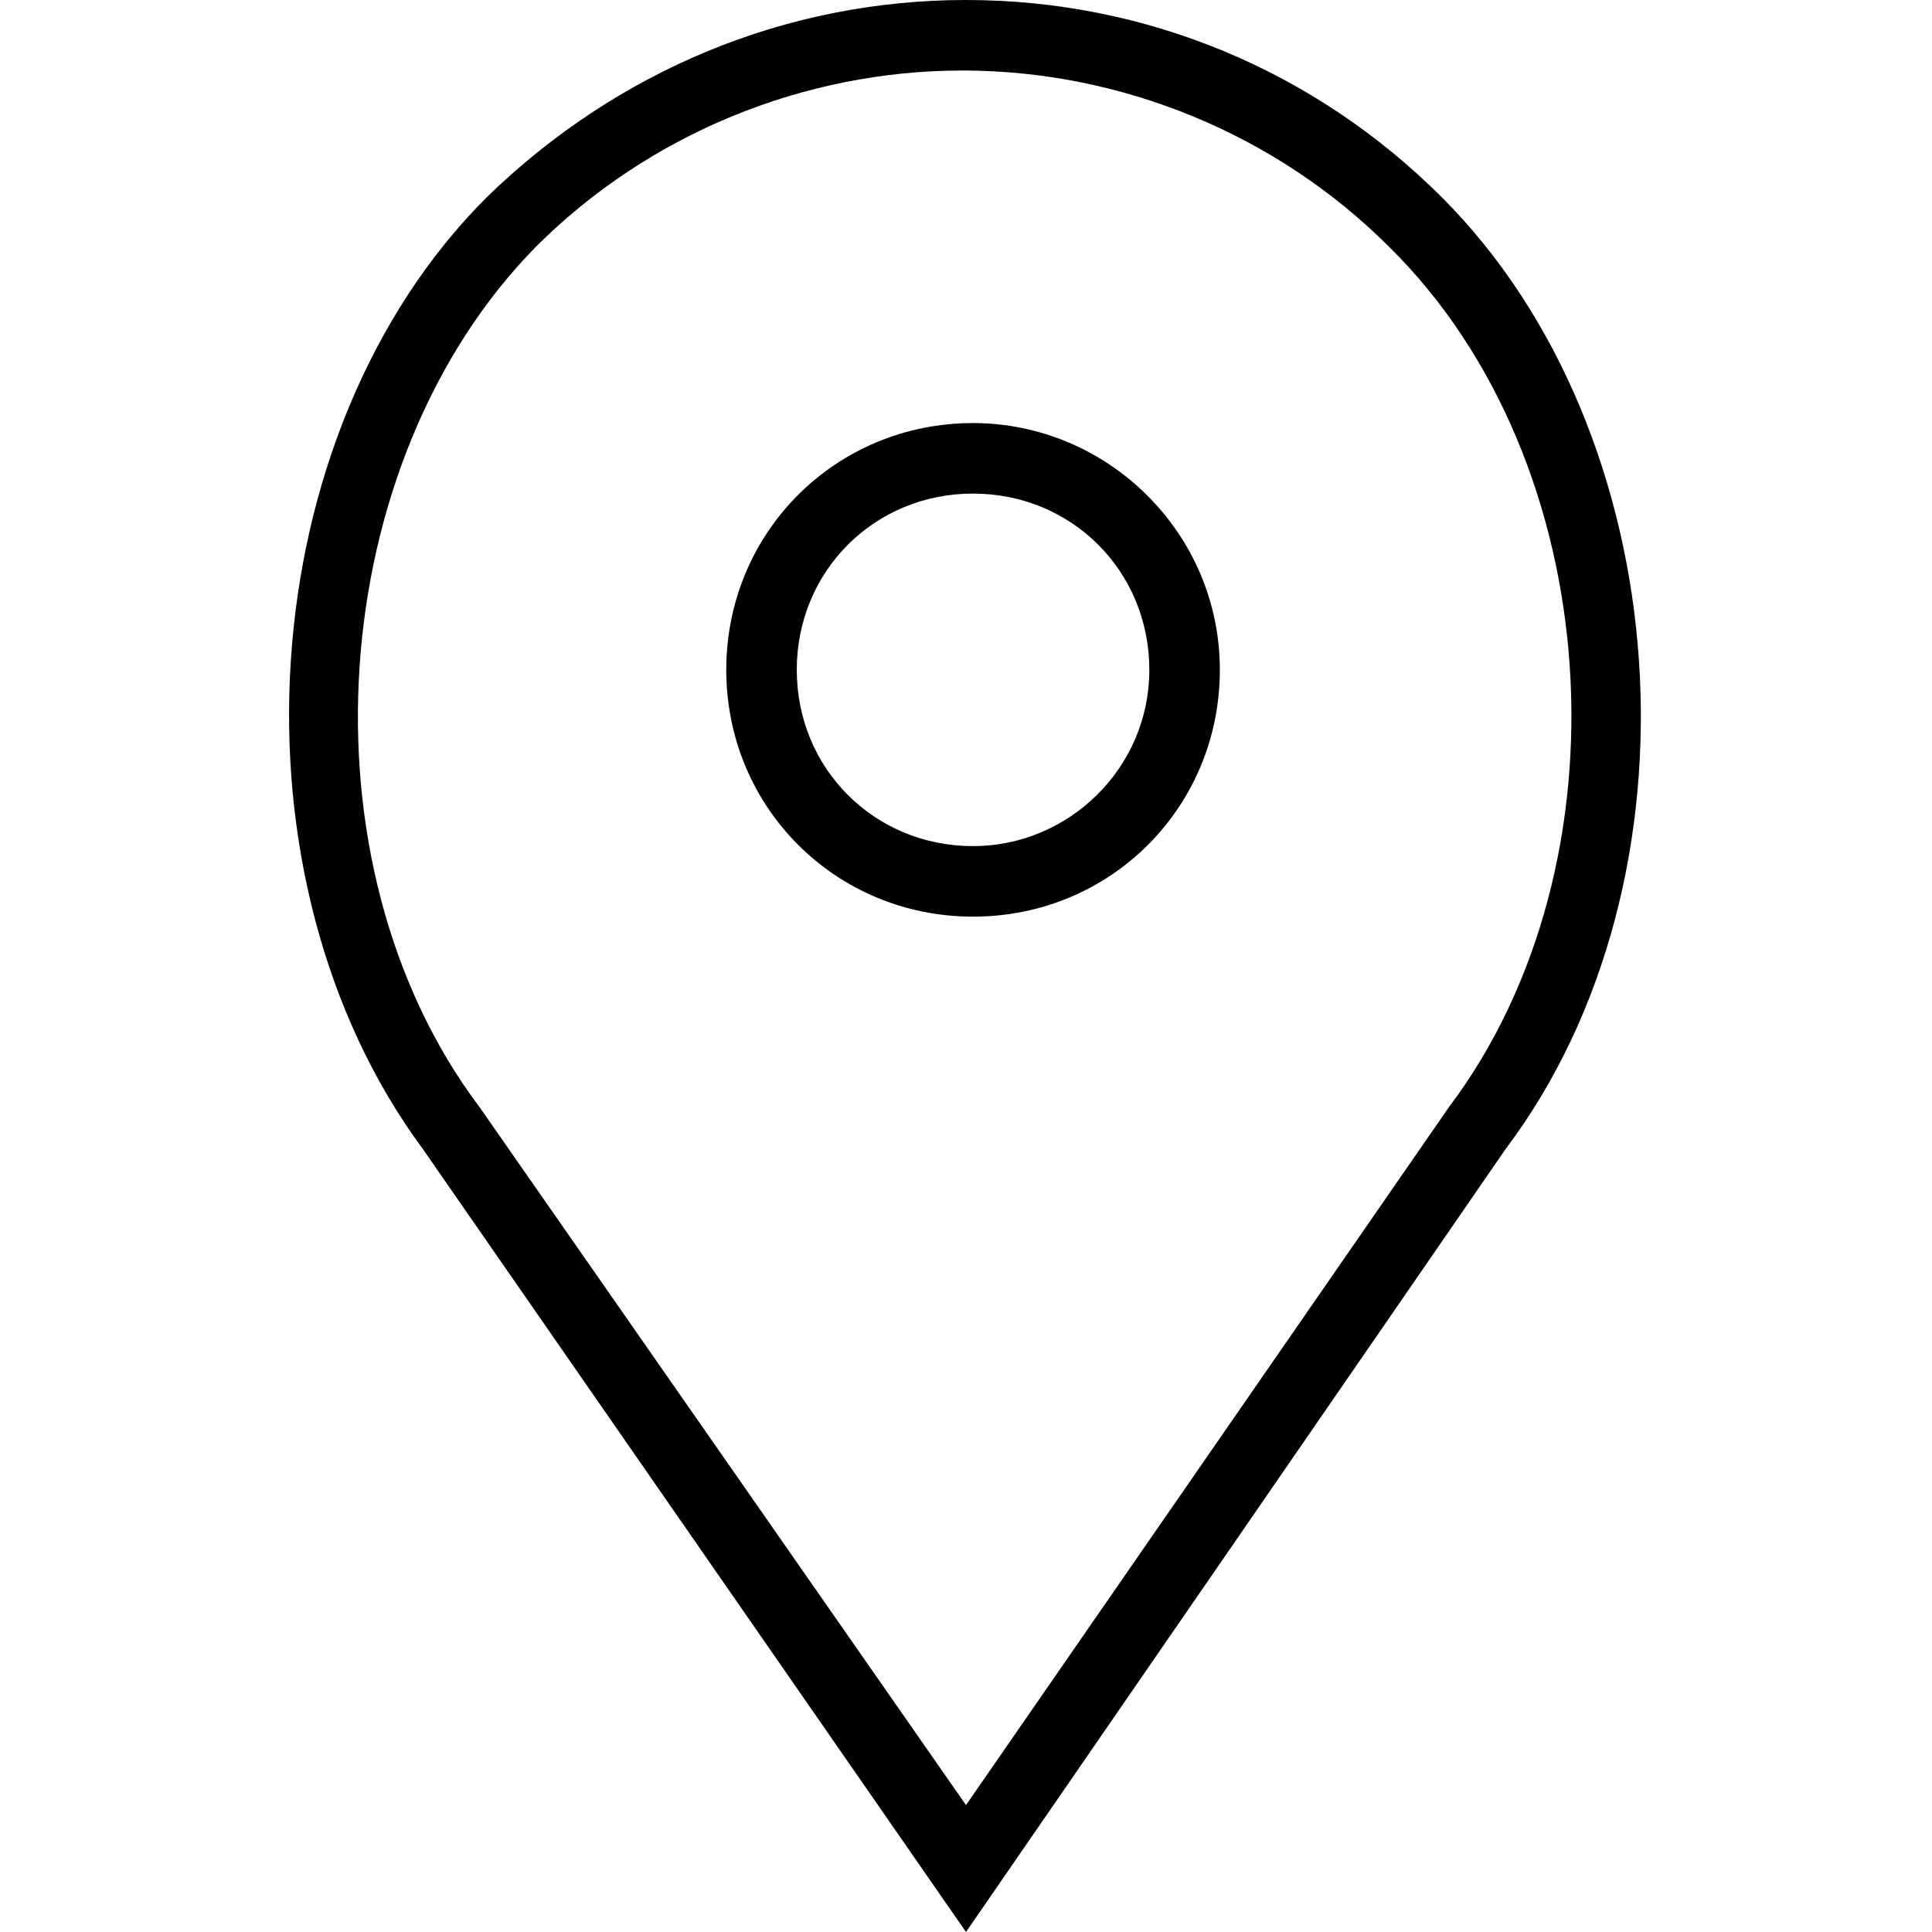 <?xml version="1.0" encoding="utf-8"?>
<!-- Generator: Adobe Illustrator 22.1.0, SVG Export Plug-In . SVG Version: 6.00 Build 0)  -->
<svg version="1.1" id="Capa_1" xmlns="http://www.w3.org/2000/svg" xmlns:xlink="http://www.w3.org/1999/xlink" x="0px" y="0px"
	 viewBox="0 0 54.8 54.8" style="enable-background:new 0 0 54.8 54.8;" xml:space="preserve">
<style type="text/css">
	.st0{fill:#E41395;}
</style>
<g>
	<path style="fill:#000000;" class="st0" d="M27.6,12c-3.9,0-7,3.1-7,7s3.1,7,7,7s7-3.1,7-7S31.4,12,27.6,12z M27.6,24c-2.8,0-5-2.2-5-5s2.2-5,5-5
		s5,2.2,5,5S30.3,24,27.6,24z"/>
	<path style="fill:#000000;" class="st0" d="M40.9,5.6C37.3,2,32.5,0,27.4,0c-5.1,0-9.9,2-13.6,5.6c-6.7,6.7-7.5,19.3-1.8,27l15.4,22.2l15.3-22.2
		C48.5,24.9,47.6,12.3,40.9,5.6z M41.1,31.4L27.4,51.2L13.6,31.4C8.4,24.5,9.2,13.1,15.2,7c3.2-3.2,7.6-5,12.1-5s8.9,1.8,12.1,5
		C45.6,13.1,46.3,24.5,41.1,31.4z"/>
</g>
</svg>
